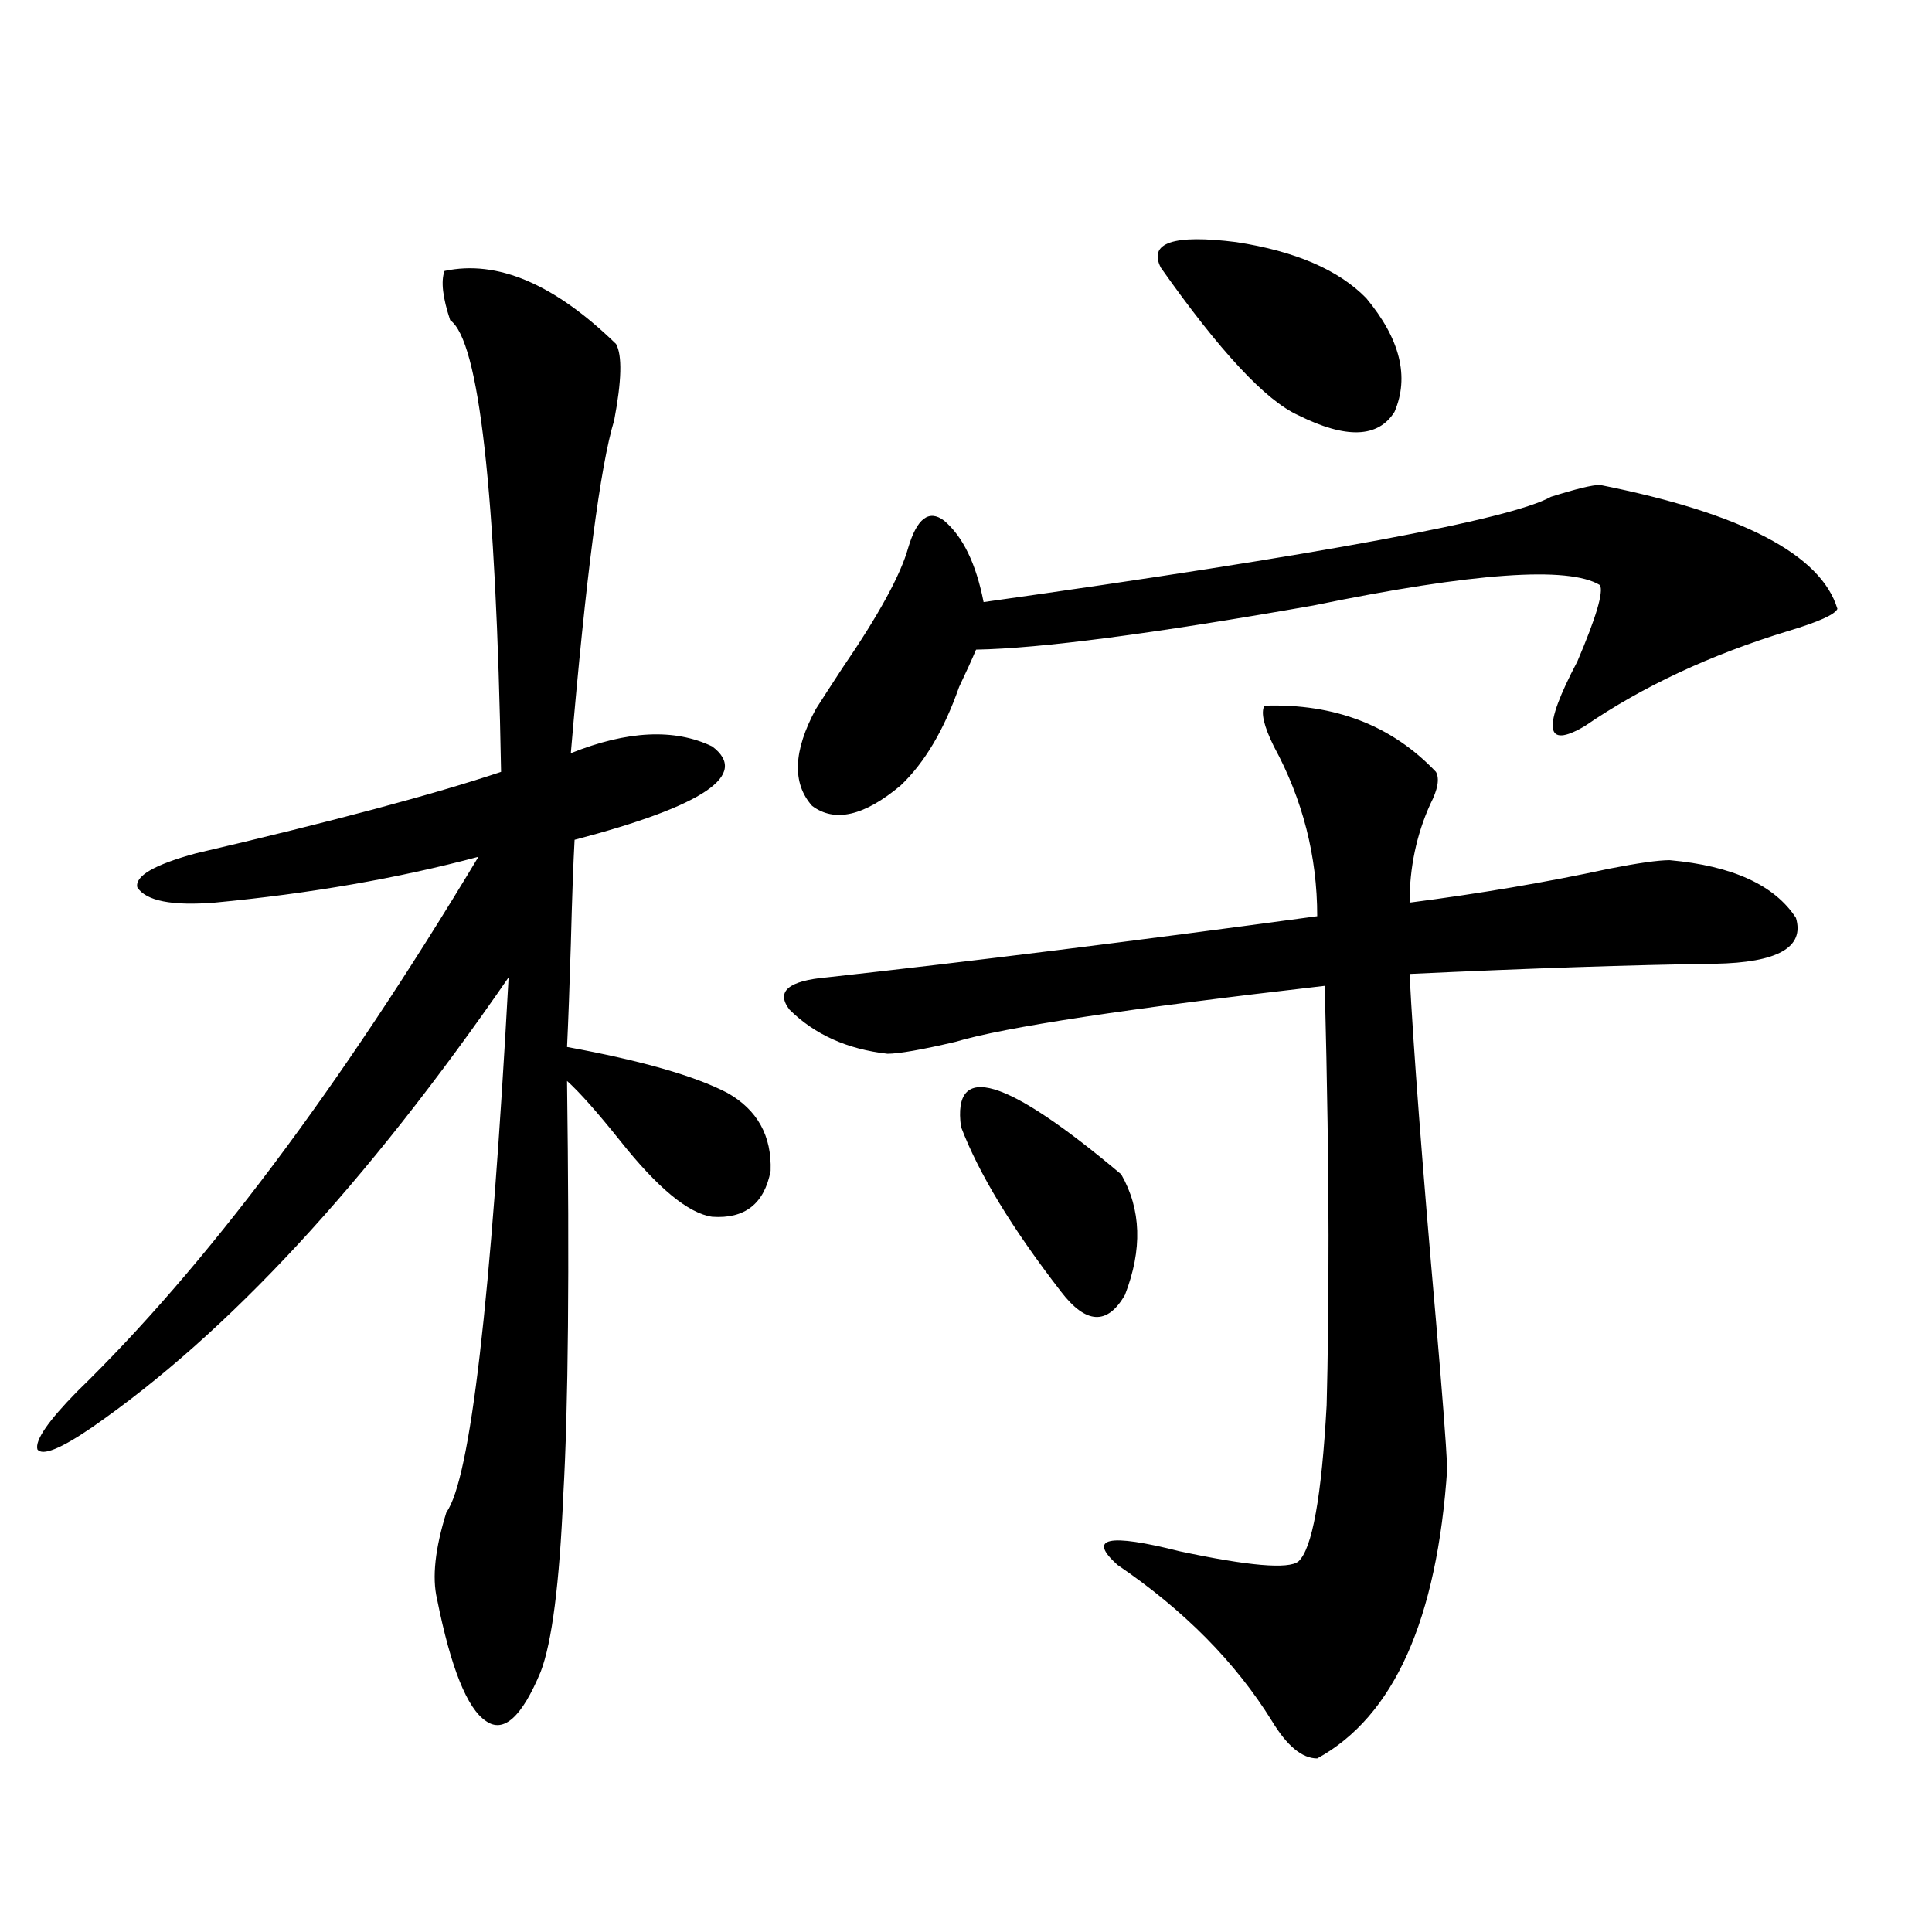 <?xml version="1.0" encoding="utf-8"?>
<!-- Generator: Adobe Illustrator 16.0.0, SVG Export Plug-In . SVG Version: 6.00 Build 0)  -->
<!DOCTYPE svg PUBLIC "-//W3C//DTD SVG 1.1//EN" "http://www.w3.org/Graphics/SVG/1.1/DTD/svg11.dtd">
<svg version="1.1" id="图层_1" xmlns="http://www.w3.org/2000/svg" xmlns:xlink="http://www.w3.org/1999/xlink" x="0px" y="0px"
	 width="1000px" height="1000px" viewBox="0 0 1000 1000" enable-background="new 0 0 1000 1000" xml:space="preserve">
<path d="M230.092,140.246c27.316-5.851,56.904,6.743,88.778,37.793c3.247,5.864,2.927,19.048-0.976,39.551
	c-7.164,23.442-14.634,80.859-22.438,172.266c29.268-11.714,53.657-12.882,73.169-3.516c19.512,14.653-4.237,30.762-71.218,48.34
	c-0.655,11.728-1.311,29.883-1.951,54.492c-0.655,21.685-1.311,39.263-1.951,52.734c38.368,7.031,66.005,14.941,82.925,23.73
	c15.609,8.789,23.079,22.274,22.438,40.43c-3.262,17.001-13.338,24.911-30.243,23.73c-12.362-1.758-28.292-14.941-47.804-39.551
	c-11.707-14.64-20.822-24.897-27.316-30.762c1.296,97.86,0.641,169.341-1.951,214.453c-1.951,45.703-5.854,76.163-11.707,91.406
	c-9.756,23.429-19.191,31.929-28.292,25.488c-9.756-6.454-18.216-27.548-25.365-63.281c-2.606-11.124-0.976-26.065,4.878-44.824
	c12.348-16.987,23.079-109.272,32.194-276.855c-73.504,106.649-145.362,184.282-215.604,232.91
	c-16.265,11.138-25.7,14.941-28.292,11.426c-1.311-4.683,5.519-14.64,20.487-29.883c66.34-64.448,135.606-156.733,207.8-276.855
	c-41.63,11.138-87.162,19.048-136.582,23.73c-22.118,1.758-35.456-0.879-39.999-7.91c-1.311-5.851,8.78-11.714,30.243-17.578
	c70.242-16.397,122.924-30.46,158.045-42.188c-2.606-145.308-11.387-223.242-26.341-233.789
	C229.116,154.021,228.141,145.52,230.092,140.246z M654.472,365.246c36.417-1.167,66.005,10.259,88.778,34.277
	c1.951,3.516,0.976,9.091-2.927,16.699c-7.164,15.82-10.731,32.821-10.731,50.977c36.417-4.683,70.883-10.547,103.412-17.578
	c14.954-2.925,25.365-4.395,31.219-4.395c32.515,2.938,54.298,12.896,65.364,29.883c4.543,15.243-9.436,23.153-41.95,23.73
	c-42.926,0.591-95.607,2.349-158.045,5.273c1.951,38.095,6.494,97.86,13.658,179.297c3.247,37.505,5.198,62.993,5.854,76.465
	c-5.213,78.511-27.651,128.608-67.315,150.293c-7.805,0-15.609-6.454-23.414-19.336c-18.871-30.474-45.532-57.431-79.998-80.859
	c-15.609-14.063-4.878-16.397,32.194-7.031c35.762,7.622,56.249,9.38,61.462,5.273c7.149-6.44,12.027-33.398,14.634-80.859
	c0.641-23.429,0.976-52.734,0.976-87.891c0-34.565-0.655-77.632-1.951-129.199c-102.116,11.728-165.85,21.396-191.215,29.004
	c-17.561,4.106-29.268,6.152-35.121,6.152c-20.822-2.335-37.728-9.956-50.73-22.852c-7.164-9.366-0.655-14.941,19.512-16.699
	c74.145-8.198,158.686-18.745,253.652-31.641c0-31.05-7.484-60.343-22.438-87.891C654.137,375.793,652.521,368.762,654.472,365.246z
	 M828.126,250.988c73.489,14.653,114.464,36.035,122.924,64.16c-1.311,2.938-9.756,6.743-25.365,11.426
	c-40.334,12.305-75.455,28.716-105.363,49.219c-20.822,12.305-22.118,1.181-3.902-33.398c9.756-22.852,13.658-36.035,11.707-39.551
	c-16.265-9.956-65.699-6.44-148.289,10.547c-83.26,14.653-141.46,22.274-174.63,22.852c-1.951,4.696-4.878,11.138-8.78,19.336
	c-7.805,22.274-17.896,39.263-30.243,50.977c-18.871,15.82-34.146,19.336-45.853,10.547c-10.411-11.714-9.756-28.413,1.951-50.098
	c2.592-4.093,7.149-11.124,13.658-21.094c18.856-27.534,30.243-48.34,34.146-62.402c4.543-15.229,10.731-19.913,18.536-14.063
	c9.756,8.212,16.585,22.274,20.487,42.188c174.95-24.609,272.829-42.765,293.651-54.492
	C815.764,253.048,824.224,250.988,828.126,250.988z M497.402,583.215c-4.558-33.976,23.079-25.776,82.925,24.609
	c10.396,18.169,11.052,38.974,1.951,62.402c-9.115,15.82-20.167,15.243-33.17-1.758
	C523.743,635.661,506.503,607.247,497.402,583.215z M600.814,138.488c-6.509-12.882,6.494-17.276,39.023-13.184
	c30.563,4.696,53.002,14.364,67.315,29.004c17.561,21.094,22.438,40.731,14.634,58.887c-8.46,13.485-25.045,14.063-49.755,1.758
	C655.112,207.345,631.378,181.856,600.814,138.488z"/>
</svg>
